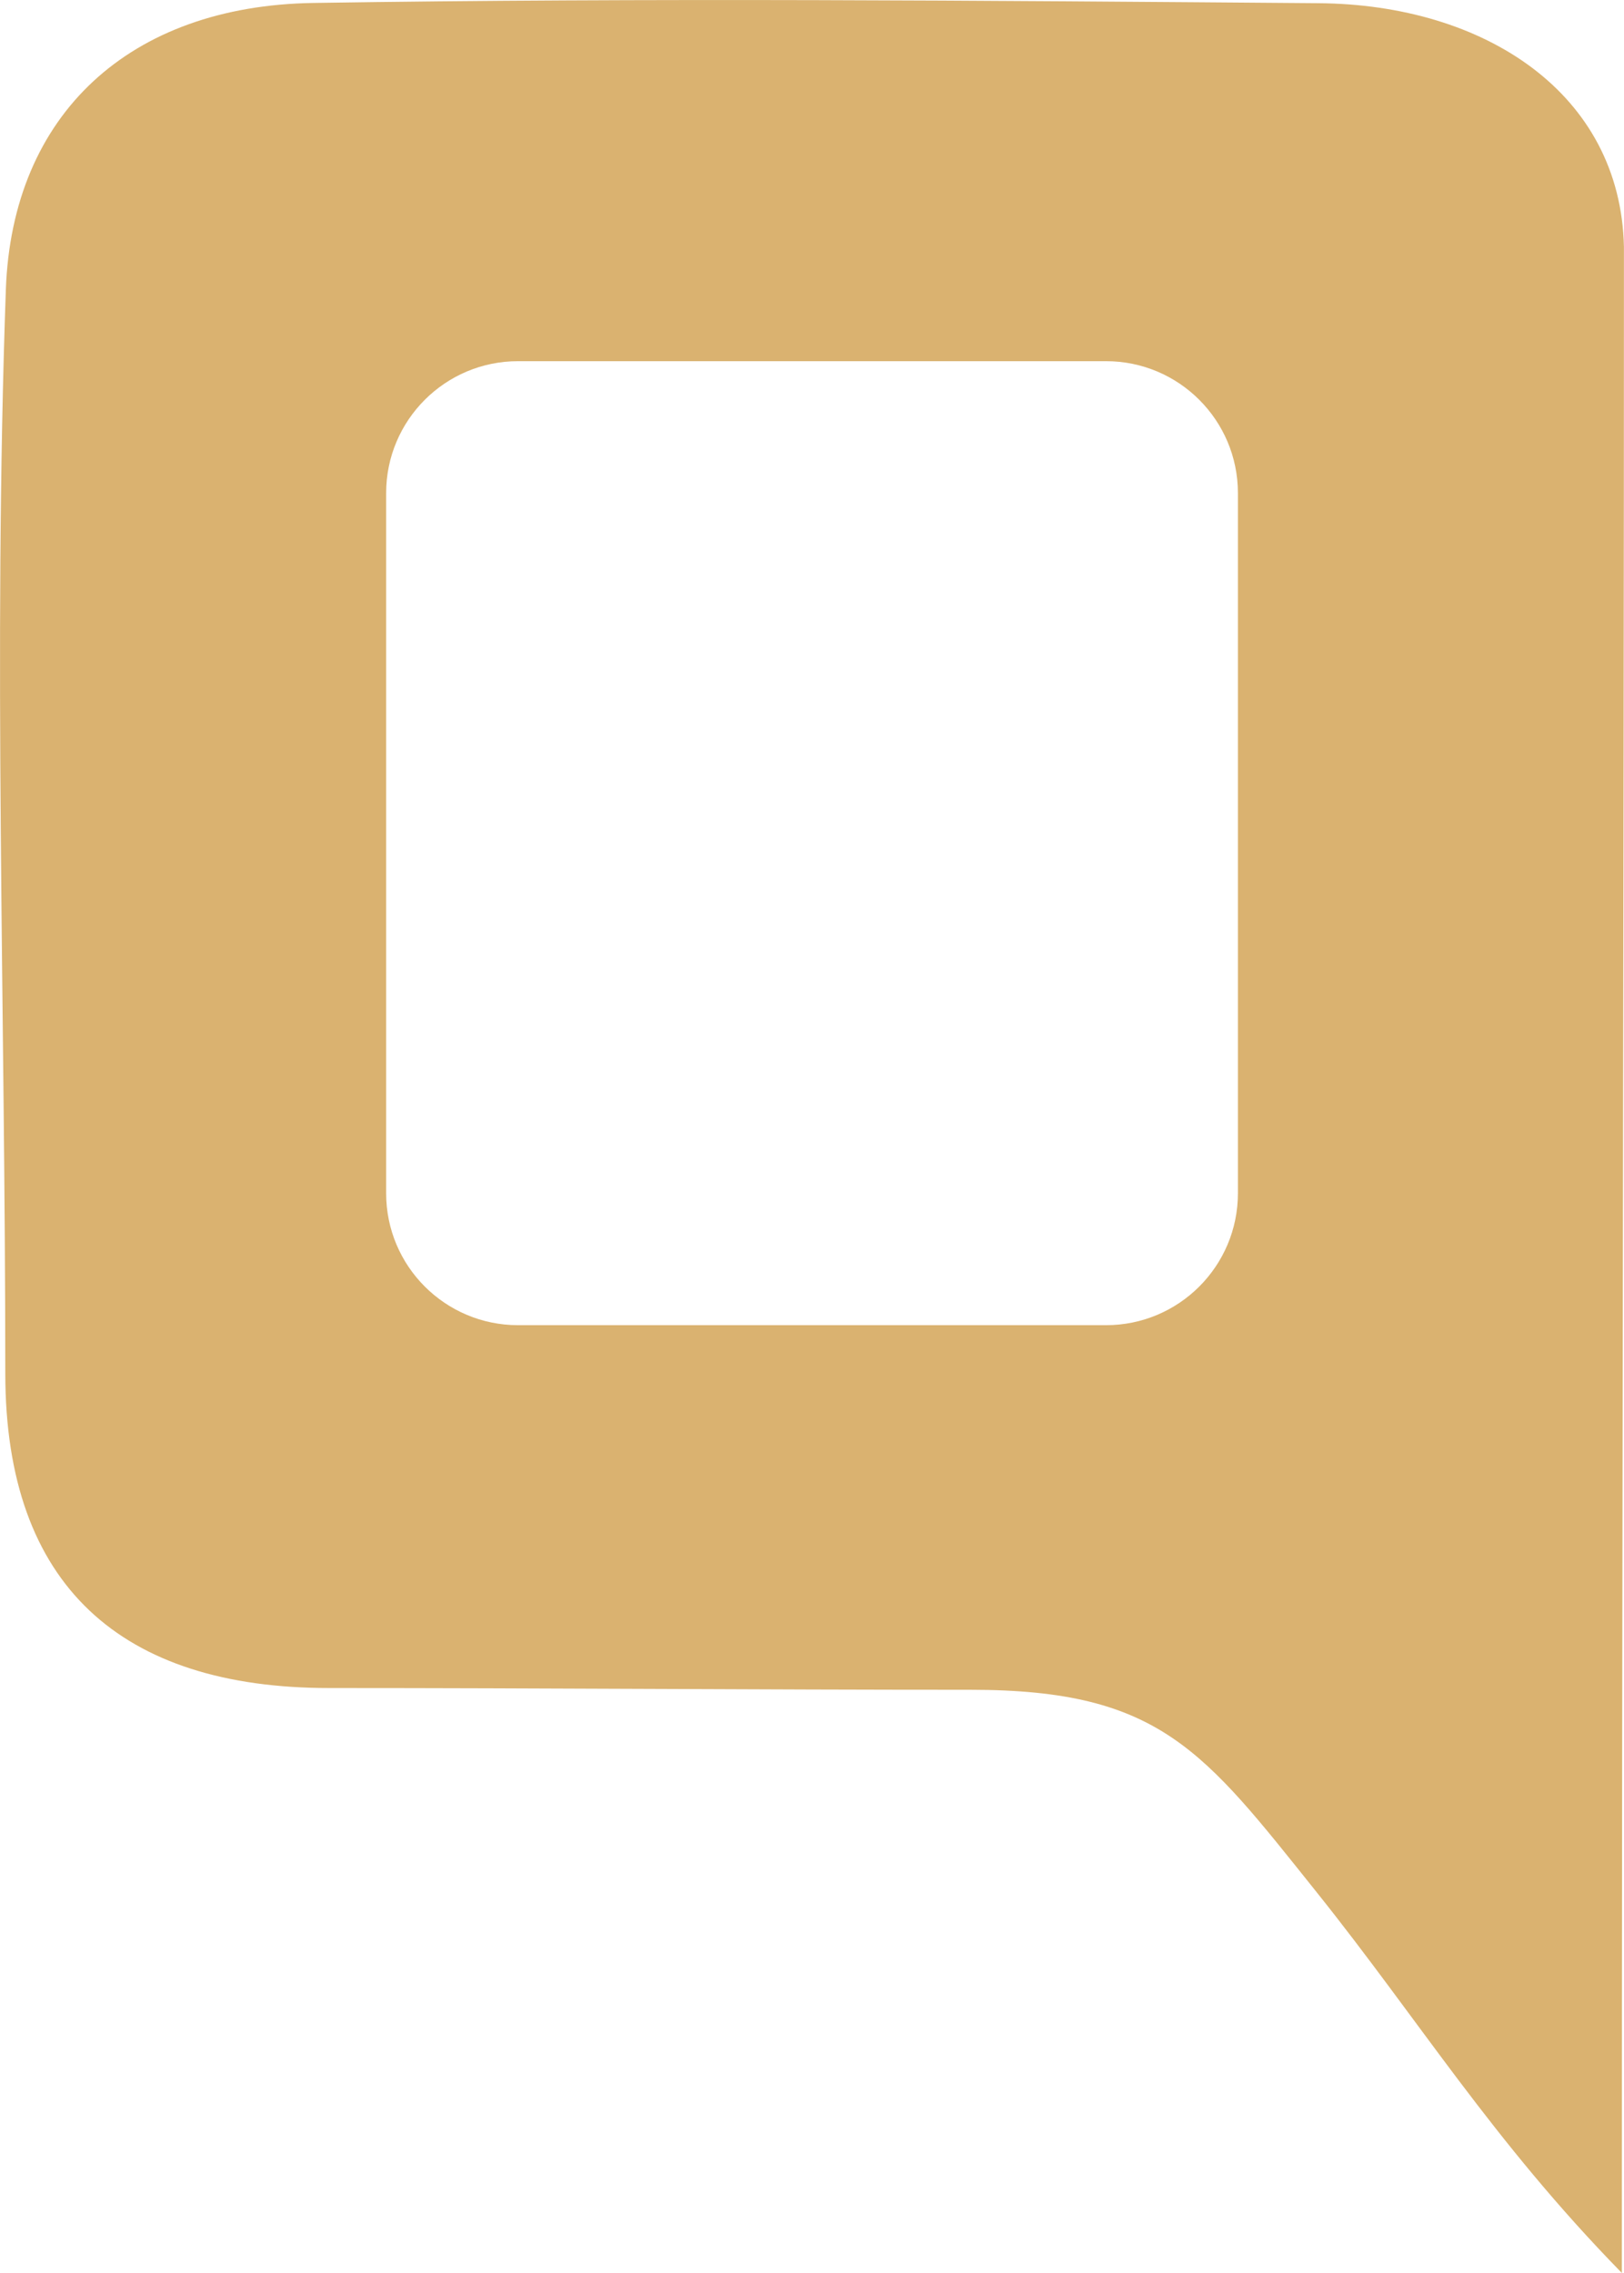 <?xml version="1.0" encoding="UTF-8"?>
<!DOCTYPE svg PUBLIC "-//W3C//DTD SVG 1.1//EN" "http://www.w3.org/Graphics/SVG/1.1/DTD/svg11.dtd">
<!-- Creator: CorelDRAW -->
<svg xmlns="http://www.w3.org/2000/svg" xml:space="preserve" width="10.021mm" height="14.025mm" version="1.1" style="shape-rendering:geometricPrecision; text-rendering:geometricPrecision; image-rendering:optimizeQuality; fill-rule:evenodd; clip-rule:evenodd"
viewBox="0 0 269.75 377.53"
 xmlns:xlink="http://www.w3.org/1999/xlink"
 xmlns:xodm="http://www.corel.com/coreldraw/odm/2003">
 <defs>
  <style type="text/css">
   <![CDATA[
    .fil0 {fill:#DAB270;fill-rule:nonzero}
   ]]>
  </style>
 </defs>
 <g id="Layer_x0020_1">
  <path class="fil0" d="M205.62 198.2c0,12.1 -9.81,21.91 -21.91,21.91l-97.66 0c-12.1,0 -21.91,-9.81 -21.91,-21.91l0 -116.3c0,-12.1 9.81,-21.91 21.91,-21.91l97.66 0c12.1,0 21.91,9.81 21.91,21.91l0 116.3zm13.4 -197.67c-55.67,-0.43 -111.36,-0.91 -167.02,-0.04 -30.41,0.48 -50,18.41 -51.03,47.66 -2.12,59.92 -0.09,119.97 -0.09,179.97 0,35.31 19.31,52.26 53.81,52.26 35.52,0 71.12,0.29 106.55,0.29 31.48,0 38.65,10.11 57.45,33.61 17.05,21.31 29.2,41.27 50.7,63.25 0,-115.99 0.35,-226.52 0.35,-336.49 -0.53,-25.53 -23.13,-40.3 -50.73,-40.51z"/>
 </g>
</svg>
